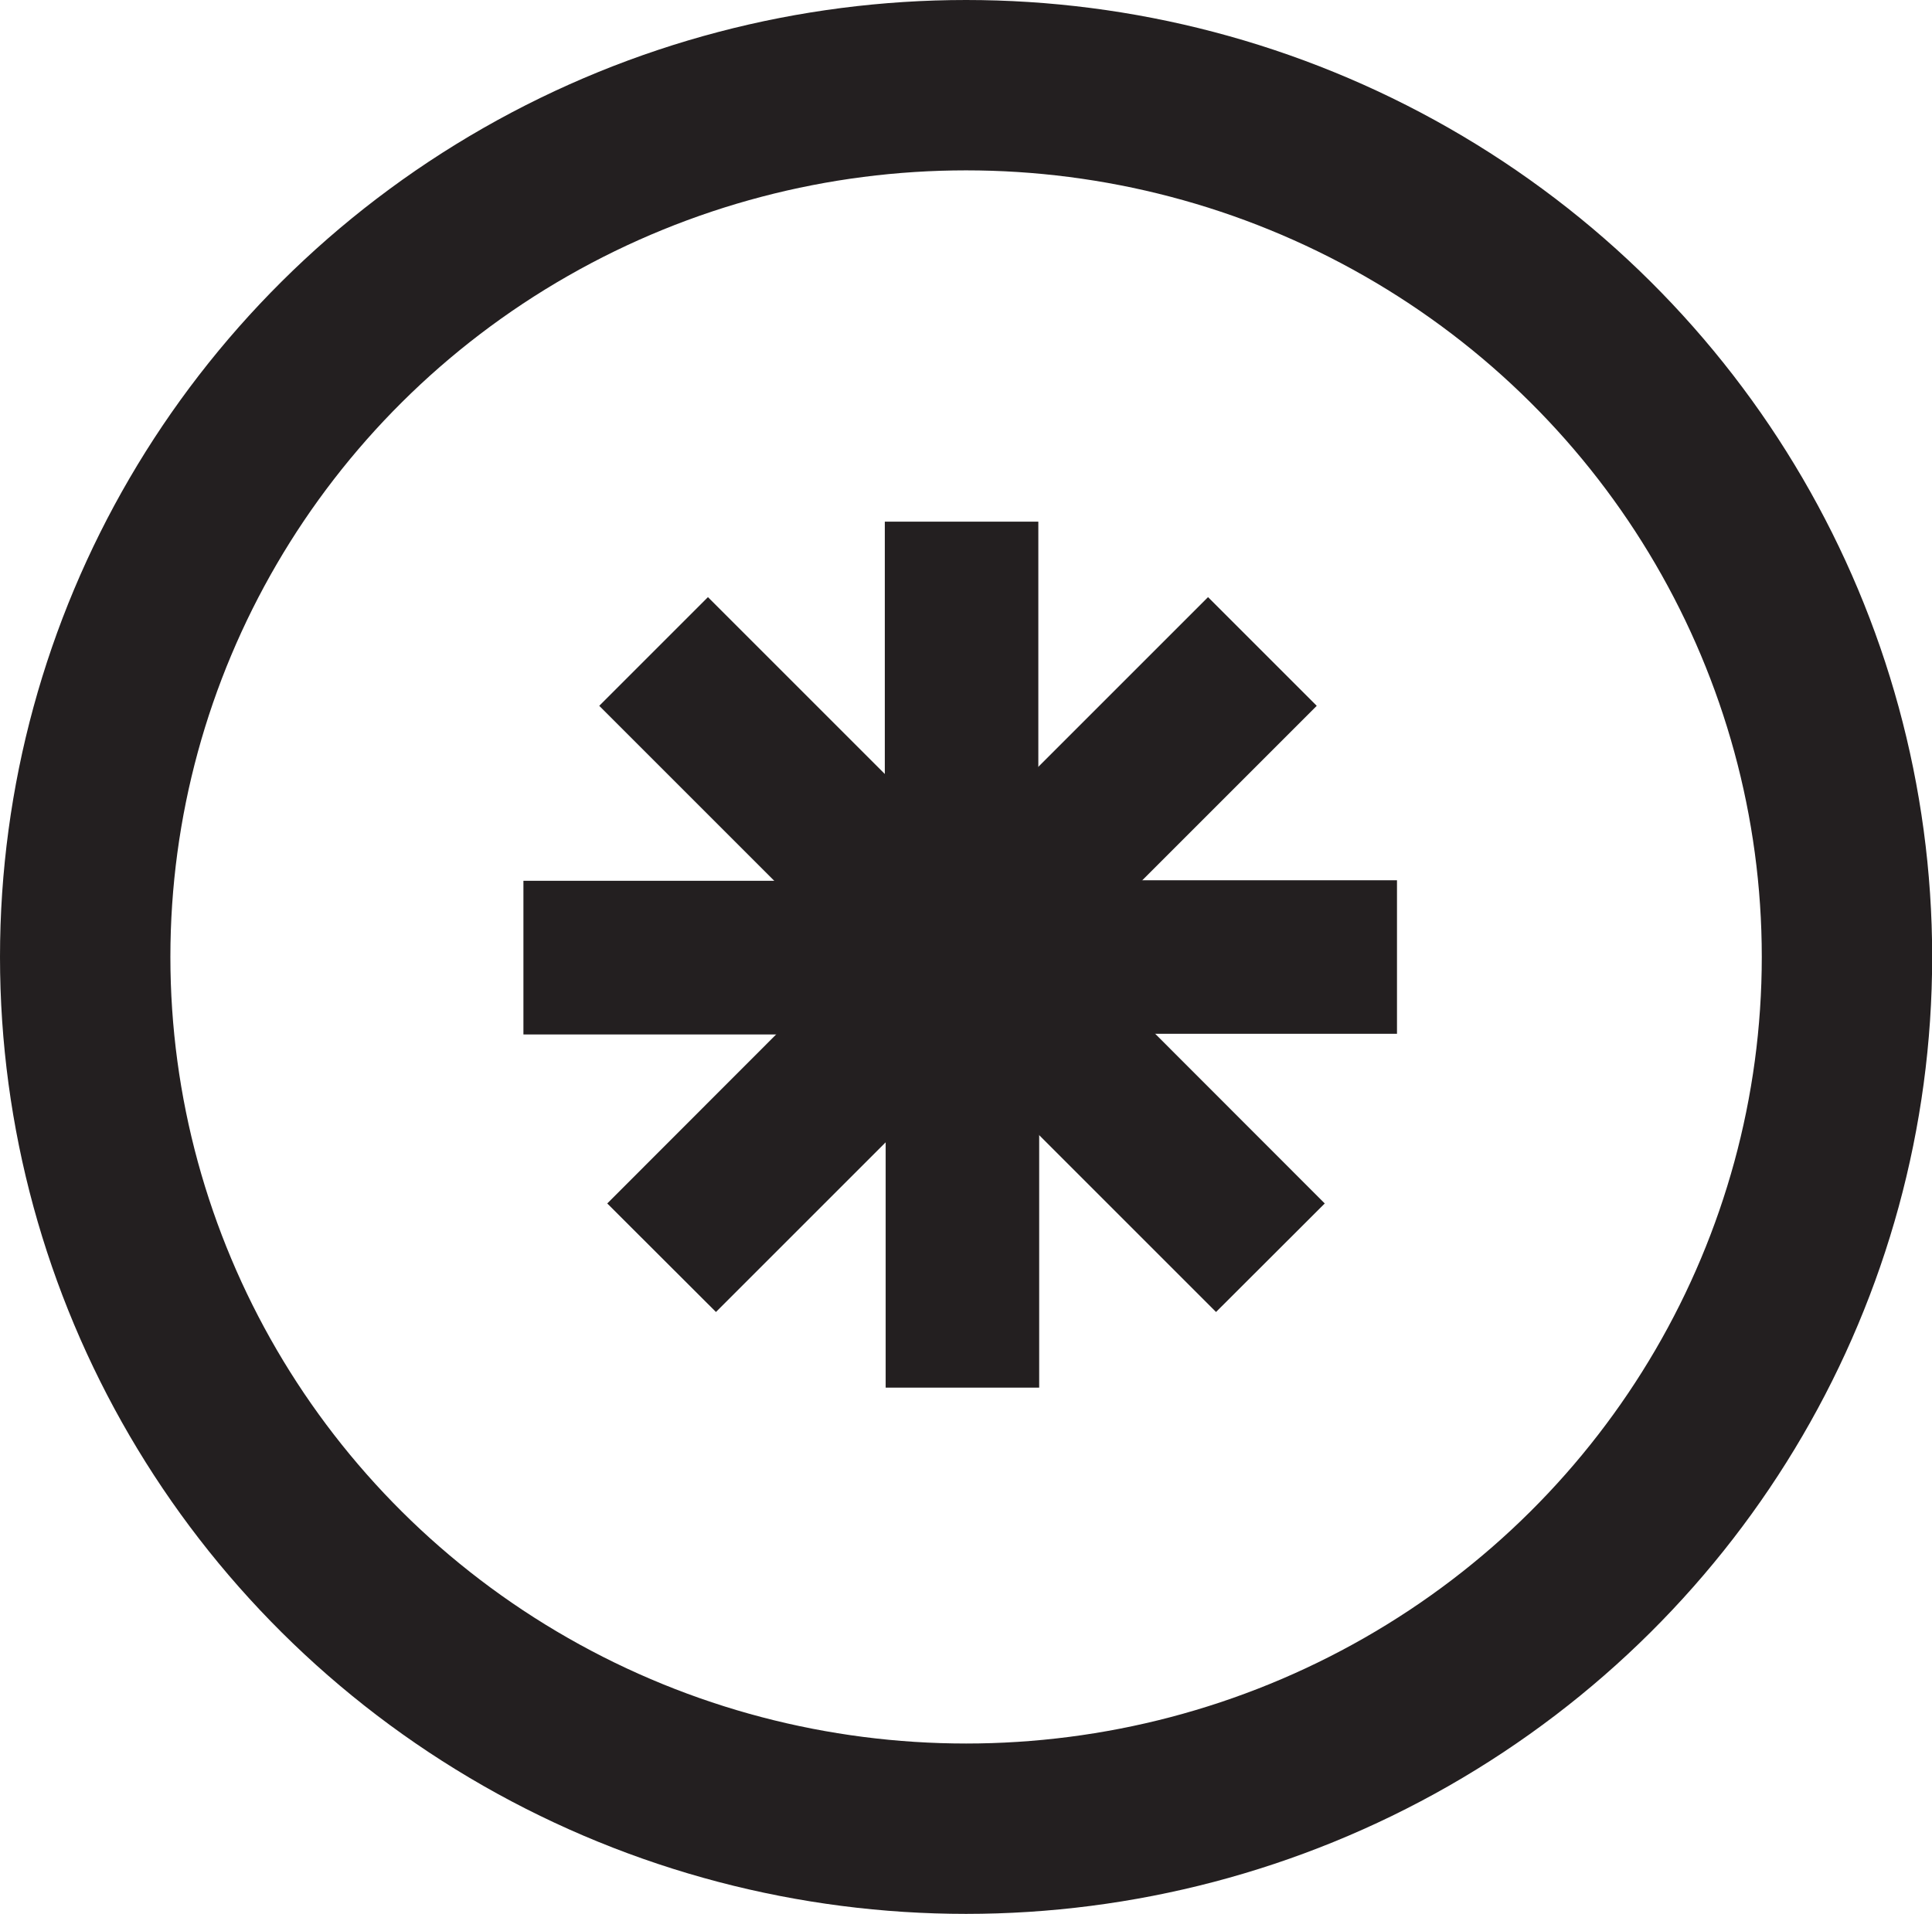 <svg xmlns="http://www.w3.org/2000/svg" id="Layer_1" data-name="Layer 1" viewBox="0 0 113.39 112.35"><defs><style>.cls-1{fill:#231f20;stroke-width:0}</style></defs><ellipse cx="56.7" cy="56.17" rx="51.7" ry="51.17" style="fill:none;stroke:#231f20;stroke-miterlimit:10;stroke-width:10px"/><circle cx="56.35" cy="56.74" r="10.63" class="cls-1"/><path d="M46.99 51.7H30.72v9.02h16.27" class="cls-1"/><path d="M53.51 47.01 41.55 35.05l-6.38 6.38 11.96 11.96" class="cls-1"/><path d="M60.94 47.53V30.62h-9.01v16.91" class="cls-1"/><path d="m65.32 53.39 11.96-11.96-6.38-6.38-11.96 11.96m.47 18.04 11.96 11.96 6.38-6.37-11.96-11.97" class="cls-1"/><path d="M51.98 64.53v16.92h9.01V64.53" class="cls-1"/><path d="M47.6 58.67 35.64 70.64l6.38 6.37 11.96-11.96m11.1-4.37h16.91v-9.01H65.08" class="cls-1"/></svg>